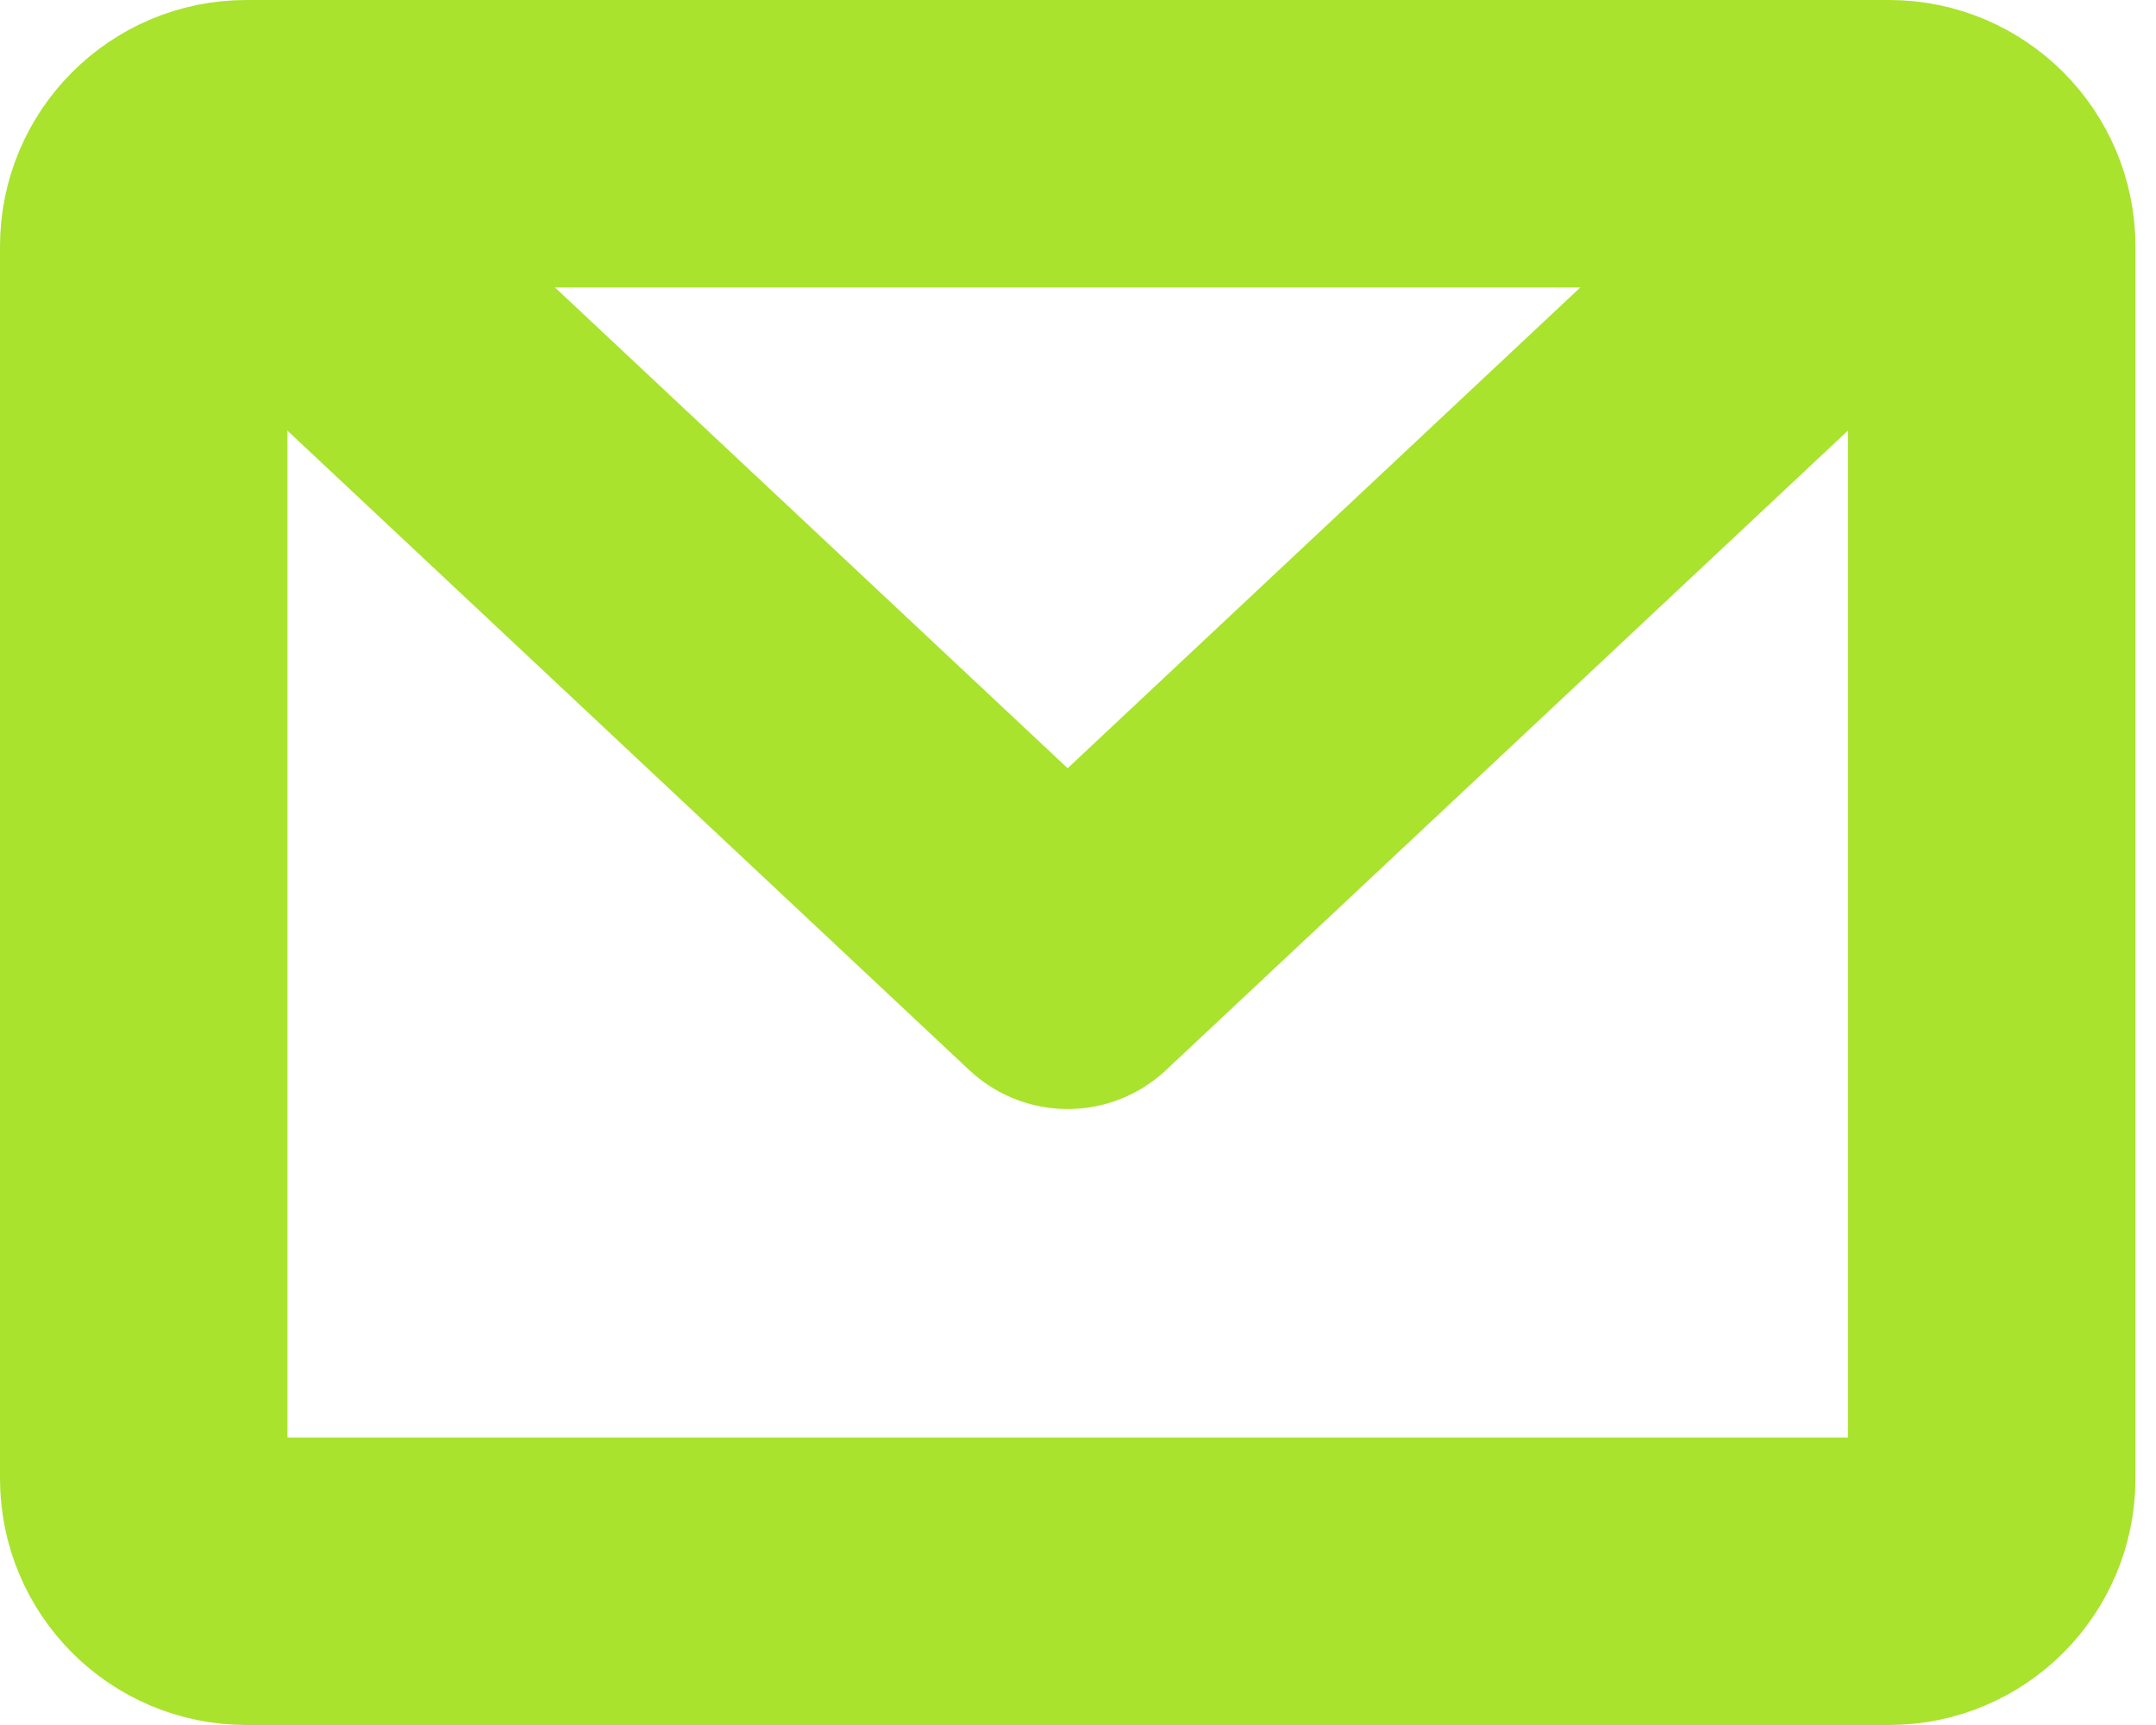 <svg width="15" height="12" viewBox="0 0 15 12" fill="none" xmlns="http://www.w3.org/2000/svg">
<path d="M13.143 1H1.714C1.32 1 1 1.32 1 1.714V10.286C1 10.68 1.32 11 1.714 11H13.143C13.537 11 13.857 10.68 13.857 10.286V1.714C13.857 1.32 13.537 1 13.143 1Z" stroke="#A9E32D" stroke-width="2" stroke-linecap="round" stroke-linejoin="round"/>
<path d="M13.142 1.357L7.428 6.715L1.714 1.357" stroke="#A9E32D" stroke-width="2" stroke-linecap="round" stroke-linejoin="round"/>
</svg>
